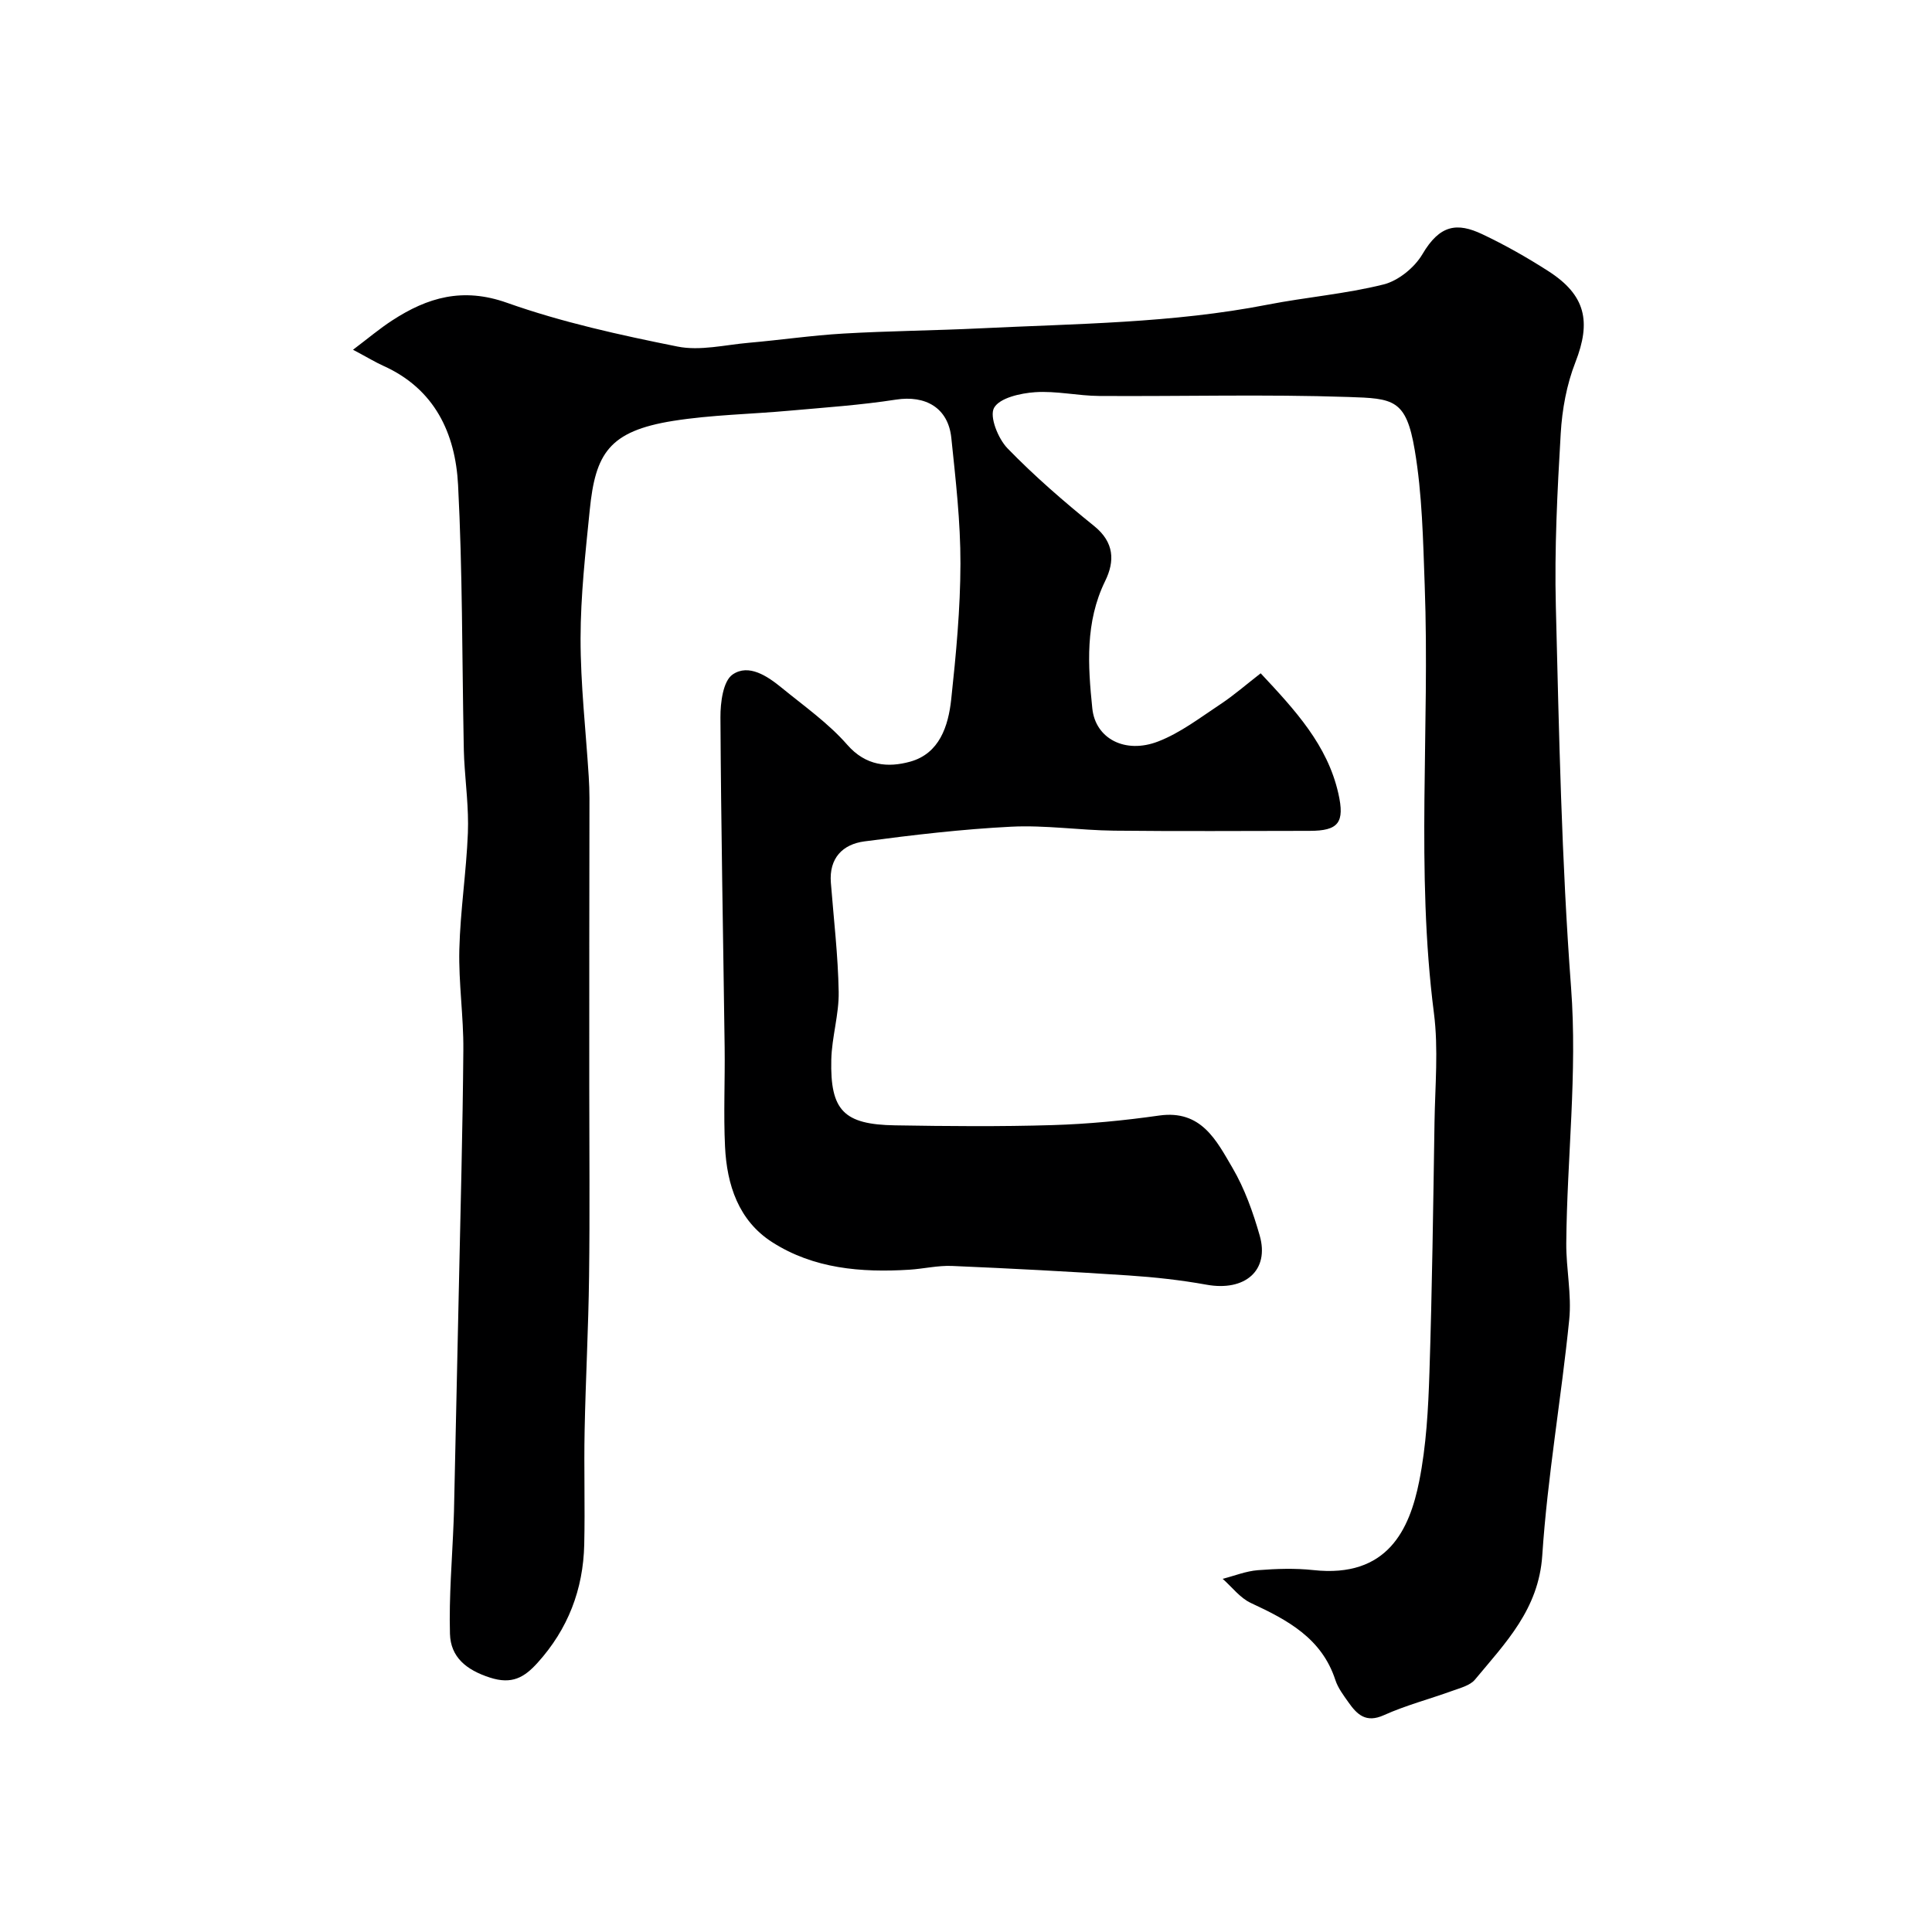 <svg enable-background="new 0 0 400 400" viewBox="0 0 400 400" xmlns="http://www.w3.org/2000/svg"><path d="m73.09 72.41c3.14-2.37 5.51-4.38 8.1-6.06 7.33-4.78 14.61-6.91 23.75-3.67 11.42 4.05 23.41 6.68 35.33 9.07 4.68.94 9.83-.35 14.75-.78 6.54-.57 13.06-1.53 19.61-1.91 9.42-.55 18.87-.62 28.3-1.08 19.88-.97 39.83-1.06 59.49-4.9 7.99-1.56 16.17-2.22 24.04-4.19 3.06-.77 6.4-3.49 8.03-6.25 3.62-6.17 7.22-6.6 12.4-4.15 4.71 2.23 9.28 4.82 13.67 7.64 7.76 4.98 8.9 10.45 5.61 18.87-1.81 4.62-2.75 9.77-3.04 14.74-.7 11.91-1.31 23.87-1.01 35.79.66 26.31 1.18 52.66 3.15 78.89 1.34 17.8-.85 35.33-.99 52.99-.04 5.27 1.14 10.62.61 15.82-1.64 16.29-4.5 32.48-5.58 48.8-.74 11.16-7.61 18.09-13.92 25.7-1.03 1.24-3.05 1.74-4.7 2.34-4.72 1.71-9.62 2.99-14.18 5.04-3.71 1.67-5.54-.13-7.33-2.67-1.03-1.46-2.17-2.96-2.71-4.62-2.83-8.67-9.92-12.42-17.47-15.93-2.25-1.04-3.93-3.31-5.86-5.01 2.43-.62 4.83-1.6 7.29-1.79 3.81-.3 7.7-.43 11.49-.02 15.38 1.68 19.92-8.44 21.91-18.39 1.47-7.37 1.88-15.01 2.12-22.55.56-17.26.78-34.53 1.05-51.79.12-7.53.83-15.17-.12-22.58-3.79-29.49-.82-59.07-1.91-88.58-.34-9.37-.51-18.83-2.07-28.03-1.78-10.55-4.44-10.65-13.74-10.96-17.18-.58-34.39-.1-51.58-.21-4.43-.03-8.89-1.08-13.28-.78-3.02.21-7.33 1.17-8.49 3.24-1 1.79.83 6.37 2.79 8.39 5.58 5.75 11.68 11.03 17.92 16.07 4.21 3.39 4.3 7.3 2.29 11.4-4.17 8.52-3.57 17.47-2.66 26.36.64 6.27 6.8 9.5 13.64 6.85 4.61-1.78 8.71-4.95 12.89-7.71 2.82-1.87 5.39-4.12 8.33-6.4 7.16 7.66 13.81 14.83 16.08 24.87 1.37 6.05.03 7.75-5.96 7.75-13.5.01-27 .11-40.49-.04-7.1-.08-14.23-1.18-21.3-.82-10.15.51-20.29 1.71-30.37 3.04-4.52.6-7.34 3.48-6.95 8.54.59 7.54 1.49 15.07 1.62 22.62.08 4.67-1.42 9.34-1.53 14.03-.25 10.54 2.59 13.43 13.2 13.6 10.86.18 21.74.28 32.6-.05 7.38-.22 14.78-.94 22.09-1.98 8.72-1.23 11.85 5.17 15.17 10.83 2.52 4.3 4.25 9.17 5.63 13.99 2.09 7.26-3.05 11.65-11.02 10.2-5.3-.96-10.7-1.55-16.09-1.91-12.19-.81-24.39-1.45-36.6-1.97-2.92-.12-5.87.59-8.81.78-9.98.62-19.83-.2-28.42-5.71-6.96-4.46-9.37-11.87-9.75-19.76-.33-6.85.01-13.73-.08-20.59-.3-22.77-.75-45.53-.87-68.29-.02-3.06.54-7.52 2.52-8.88 3.33-2.29 7.21.33 10.19 2.77 4.64 3.79 9.64 7.31 13.54 11.77 3.86 4.42 8.46 4.76 13.01 3.51 6.09-1.68 7.92-7.36 8.52-12.92 1-9.32 1.89-18.71 1.91-28.06.02-8.69-.99-17.4-1.89-26.07-.65-6.21-5.33-8.87-11.48-7.91-7.29 1.13-14.69 1.63-22.05 2.29-8.02.73-16.13.85-24.06 2.11-13.34 2.13-16.1 6.8-17.27 18.46-.89 8.83-1.89 17.7-1.9 26.56-.01 9.54 1.09 19.07 1.69 28.61.09 1.49.15 2.99.15 4.48-.04 19.79-.04 39.62-.04 59.45 0 13.2.13 26.39-.04 39.59-.13 10.63-.71 21.25-.92 31.89-.16 7.86.1 15.73-.08 23.59-.21 9.31-3.36 17.52-9.67 24.5-2.76 3.05-5.31 4.53-9.87 3.05-4.89-1.58-8.12-4.23-8.26-9.04-.22-7.75.46-15.53.76-23.3.03-.67.06-1.33.07-2 .34-15.27.68-30.53 1-45.8.35-16.6.81-33.2.94-49.8.06-6.93-1-13.88-.83-20.8.2-8.05 1.45-16.06 1.77-24.11.2-5.08-.49-10.2-.77-15.3-.06-1.16-.08-2.33-.1-3.49-.34-17.76-.24-35.55-1.16-53.28-.56-10.66-4.82-19.88-15.48-24.66-1.63-.74-3.17-1.68-6.27-3.33z" fill="#000001"/></svg>